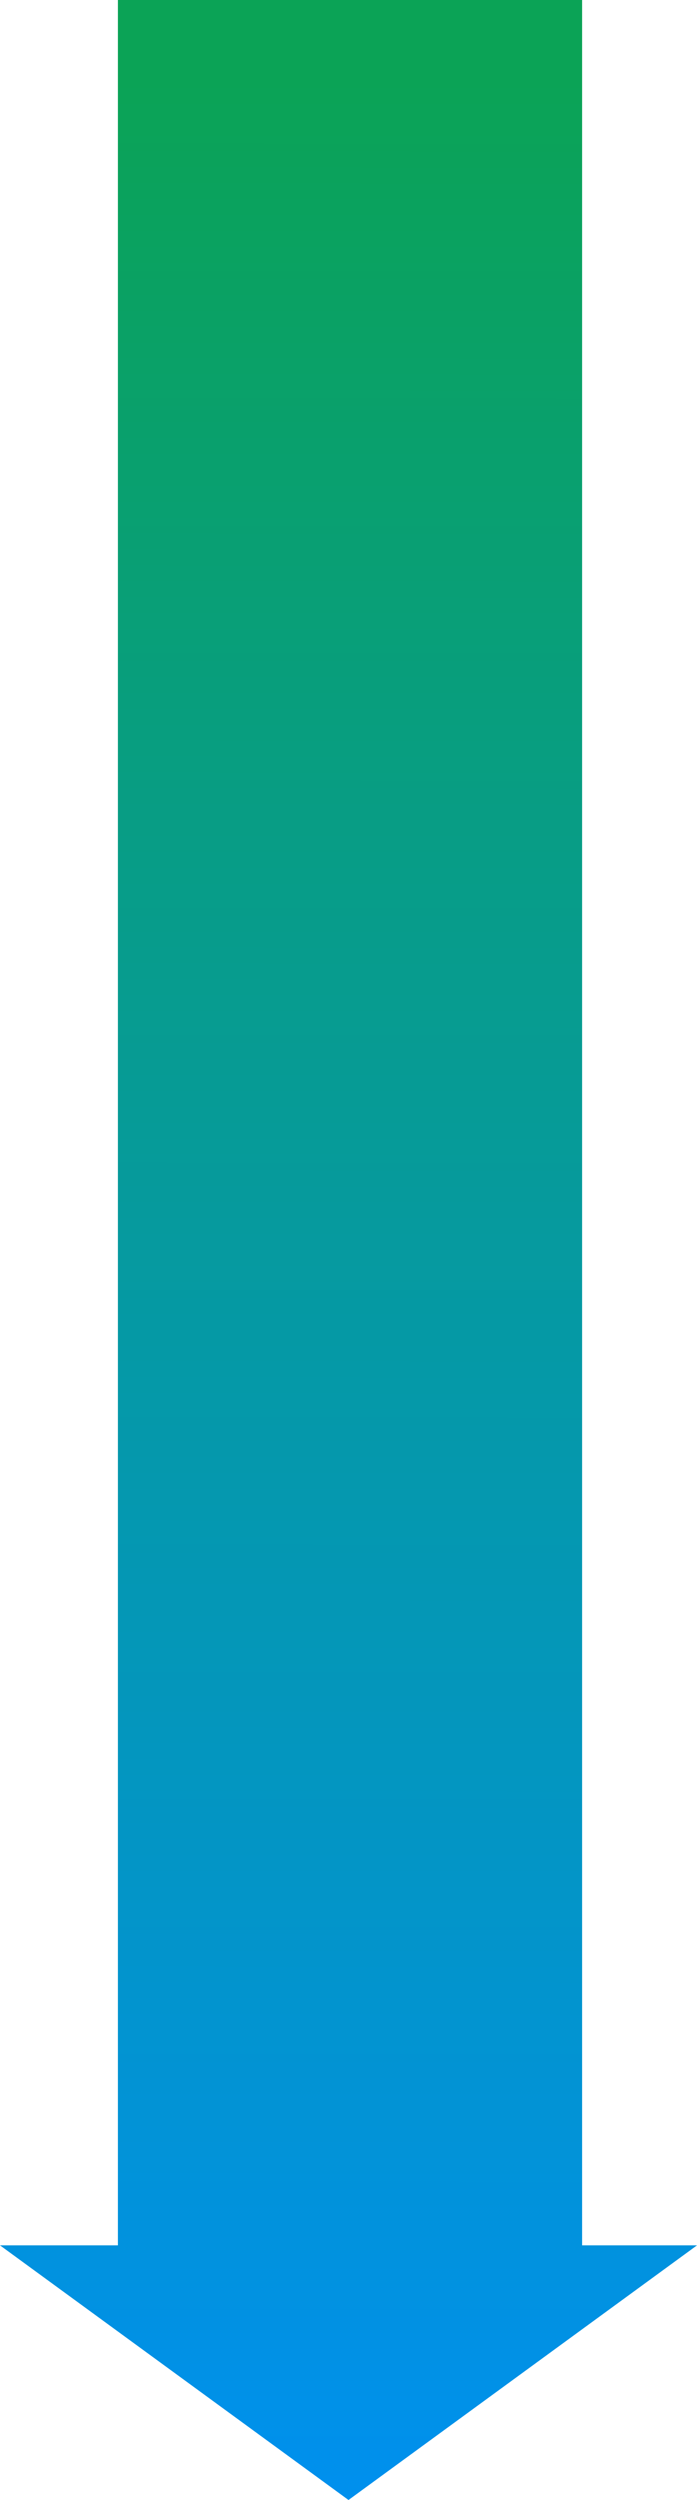 <svg width="231" height="828" viewBox="0 0 231 828" fill="none" xmlns="http://www.w3.org/2000/svg">
<path d="M39.076 0H192.923V748.618H39.076V0Z" fill="url(#paint0_linear_55_95)"/>
<path d="M115.5 828L0 743.656H231L115.5 828Z" fill="url(#paint1_linear_55_95)"/>
<defs>
<linearGradient id="paint0_linear_55_95" x1="115.5" y1="828" x2="116.108" y2="26.461" gradientUnits="userSpaceOnUse">
<stop stop-color="#0090EE"/>
<stop offset="1" stop-color="#0BA356"/>
</linearGradient>
<linearGradient id="paint1_linear_55_95" x1="115.5" y1="828" x2="116.108" y2="26.461" gradientUnits="userSpaceOnUse">
<stop stop-color="#0090EE"/>
<stop offset="1" stop-color="#0BA356"/>
</linearGradient>
</defs>
</svg>
